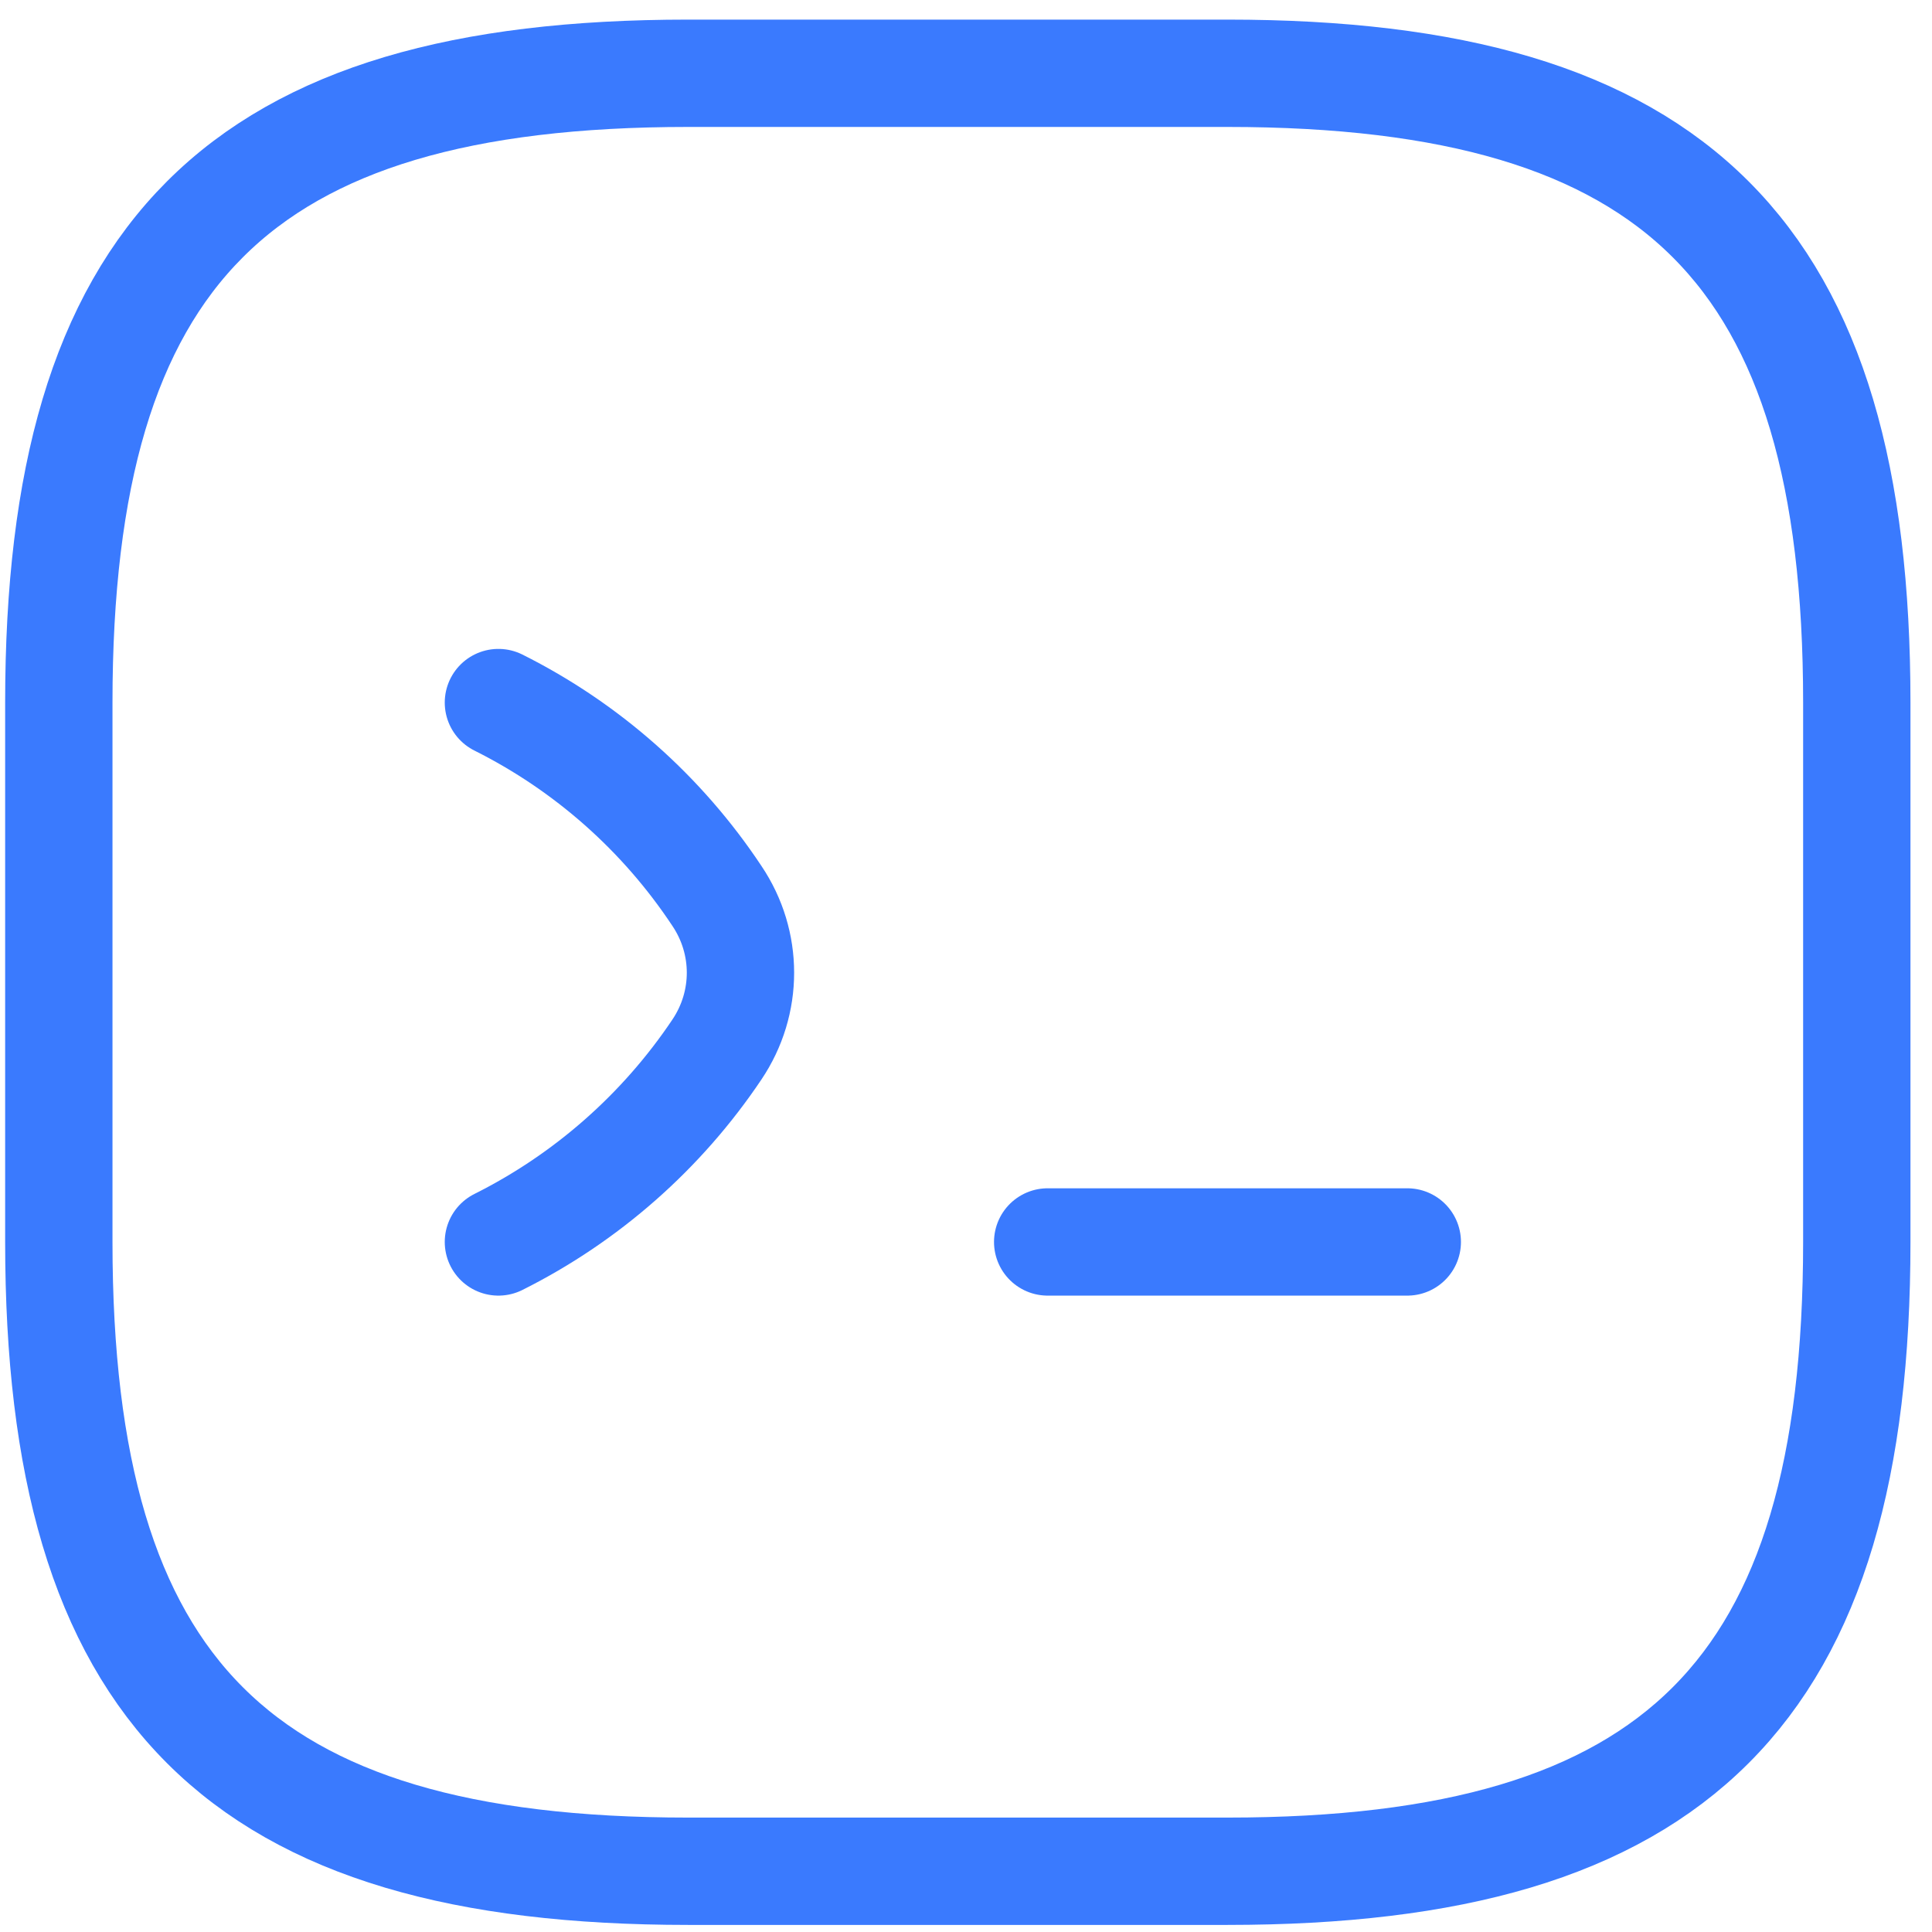 <svg xmlns="http://www.w3.org/2000/svg" width="54" height="54" viewBox="0 0 54 54" fill="none"><path d="M13.931 19.637C16.393 20.868 18.504 22.728 20.037 25.04C20.916 26.346 20.916 28.03 20.037 29.336C18.504 31.623 16.393 33.482 13.931 34.713" stroke="#3A7AFE" stroke-width="3" stroke-linecap="round" stroke-linejoin="round"></path><path d="M29.283 34.713H39.334" stroke="#3A7AFE" stroke-width="3" stroke-linecap="round" stroke-linejoin="round"></path><path d="M19.233 52.302H34.309C46.872 52.302 51.898 47.277 51.898 34.713V19.637C51.898 7.074 46.872 2.048 34.309 2.048H19.233C6.669 2.048 1.644 7.074 1.644 19.637V34.713C1.644 47.277 6.669 52.302 19.233 52.302Z" stroke="#3A7AFE" stroke-width="3" stroke-linecap="round" stroke-linejoin="round"></path></svg>